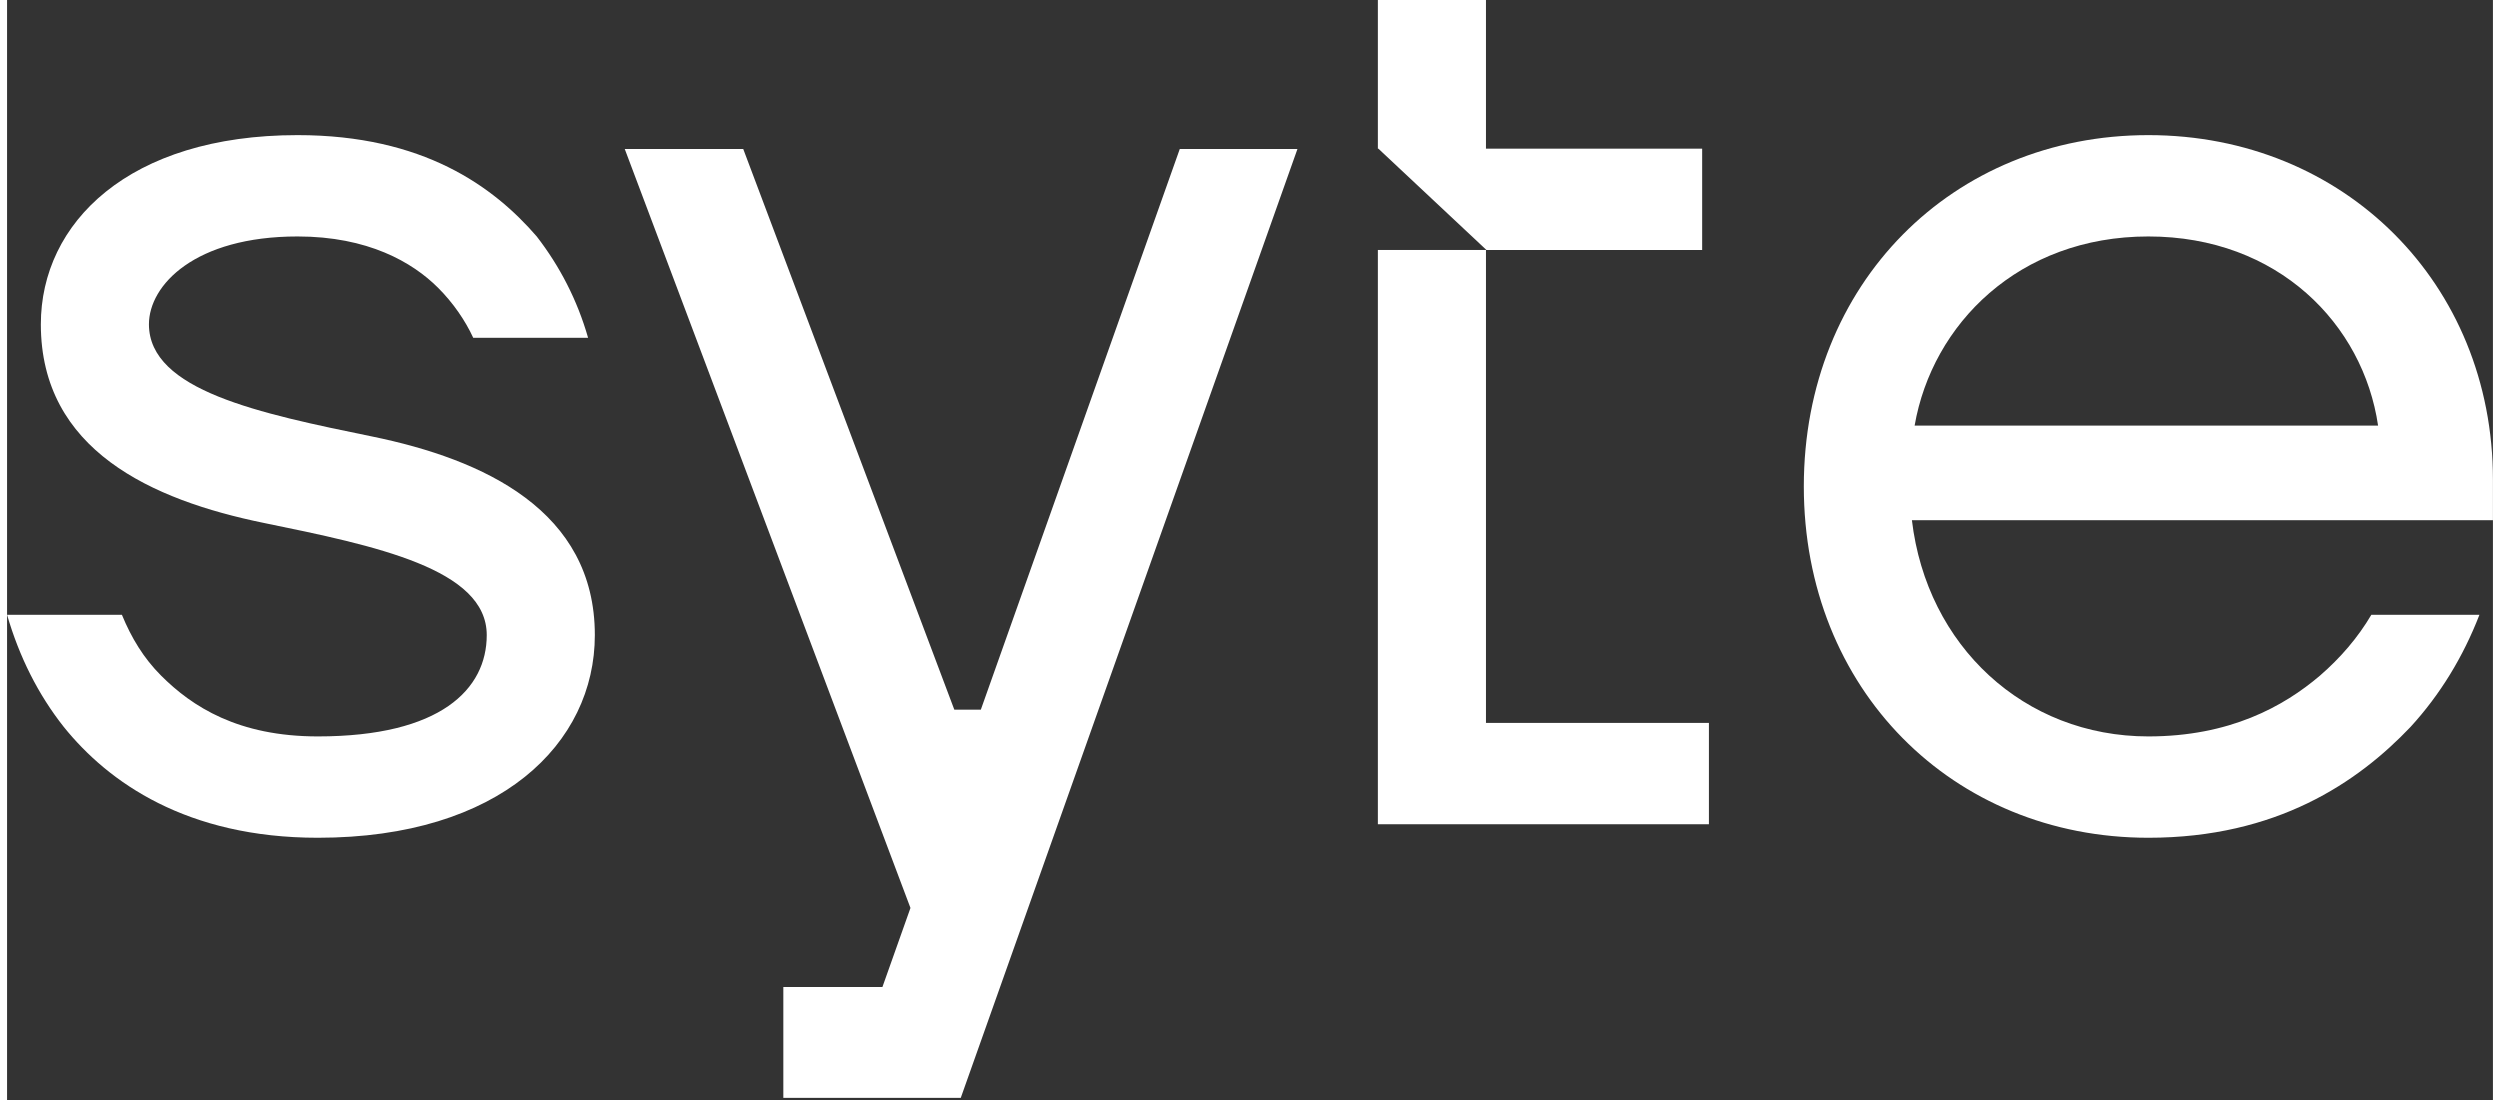 <?xml version="1.0"?>
<svg xmlns="http://www.w3.org/2000/svg" width="100" height="44" viewBox="0 0 400 177" fill="none">
<rect x="0" y="0" width="400" height="177" fill="#333333" stroke="none"/>
<path d="M220.575 0V23.917H220.651L238.045 40.223H272.756V23.917H237.969V0H220.575Z" fill="white"/>
<path d="M273.844 132.628H220.575V40.223H237.969V116.322H273.844V132.628Z" fill="white"/>
<path d="M9.132 116.974C5.001 111.756 1.957 105.668 0 98.928H18.481C20.003 102.624 21.96 105.885 24.786 108.712C29.787 113.712 37.179 118.496 50.007 118.496C69.793 118.496 77.185 110.886 77.185 102.189C77.185 91.535 59.357 87.839 41.31 84.143C23.264 80.447 5.436 72.402 5.436 52.182C5.436 35.875 19.568 21.742 46.746 21.742C66.966 21.742 78.272 30.004 85.23 38.049C88.926 42.832 91.753 48.268 93.492 54.356H75.011C73.707 51.529 71.75 48.703 69.358 46.311C65.227 42.18 58.052 38.049 46.746 38.049C30.222 38.049 22.829 45.876 22.829 52.182C22.829 62.835 40.658 66.532 58.704 70.228C76.751 73.924 94.579 82.186 94.579 102.189C94.579 119.583 79.36 134.803 50.007 134.803C28.917 134.803 16.307 125.888 9.132 116.974Z" fill="white"/>
<path fill-rule="evenodd" clip-rule="evenodd" d="M344.557 134.803C313.031 134.803 289.114 110.886 289.114 78.272C289.114 45.659 313.031 21.742 344.557 21.742C376.083 21.742 400 45.659 400 77.185V83.708H306.508C308.9 103.928 324.554 118.496 344.557 118.496C357.602 118.496 366.299 113.712 372.17 108.712C375.431 105.885 378.258 102.624 380.432 98.928H397.826C395.217 105.668 391.521 111.756 386.737 116.974C378.258 125.888 365.212 134.803 344.557 134.803ZM344.557 38.049C323.684 38.049 309.769 52.182 306.943 68.488H381.519C379.127 52.182 365.43 38.049 344.557 38.049Z" fill="white"/>
<path d="M118.459 23.978L152.421 114.19H156.689L188.699 23.978H207.634L153.459 176.657H124.909V158.813H140.855L145.366 146.098L99.392 23.978H118.459Z" fill="white"/>
</svg>
